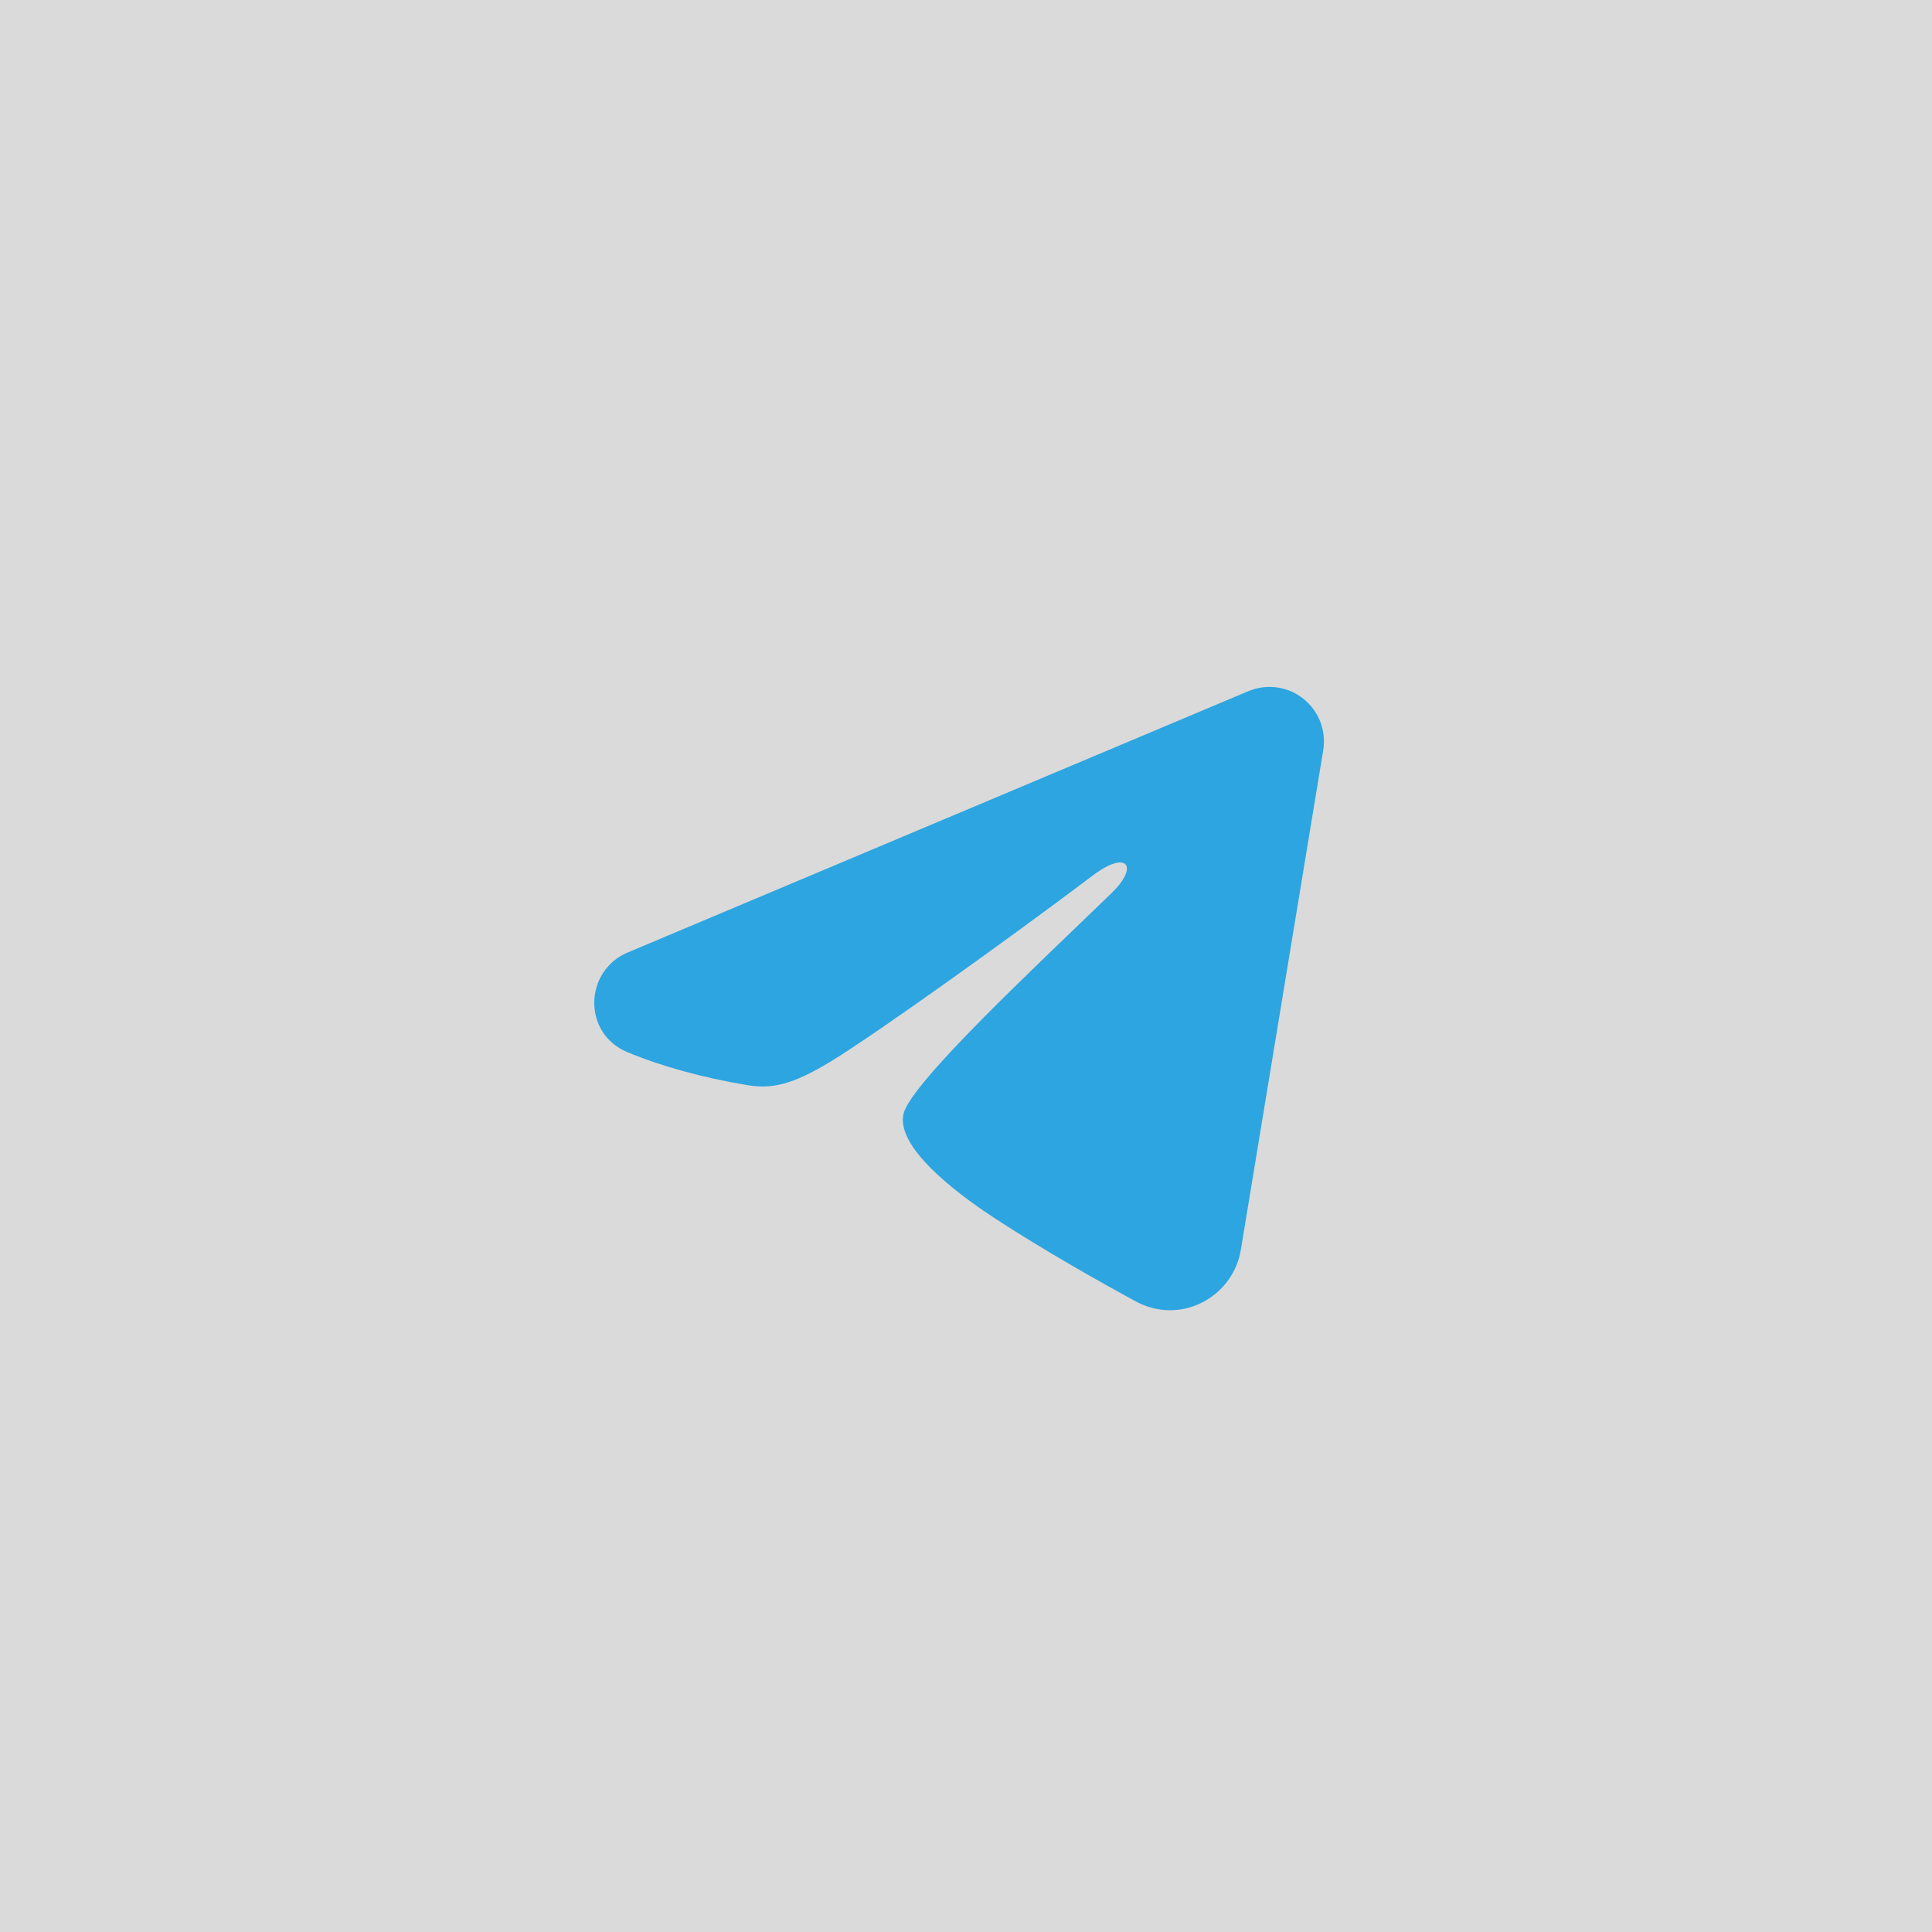 <?xml version="1.0" encoding="UTF-8"?> <svg xmlns="http://www.w3.org/2000/svg" width="51" height="51" viewBox="0 0 51 51" fill="none"><rect width="51" height="51" fill="#A2A2A2" fill-opacity="0.4"></rect><path fill-rule="evenodd" clip-rule="evenodd" d="M32.954 18.245C33.191 18.146 33.45 18.111 33.704 18.146C33.959 18.18 34.2 18.282 34.401 18.442C34.603 18.601 34.759 18.811 34.852 19.05C34.944 19.29 34.971 19.55 34.93 19.804L32.756 32.987C32.545 34.259 31.15 34.988 29.984 34.355C29.008 33.825 27.559 33.008 26.256 32.157C25.604 31.73 23.608 30.364 23.853 29.393C24.064 28.562 27.418 25.44 29.335 23.583C30.087 22.854 29.744 22.433 28.856 23.104C26.65 24.77 23.108 27.303 21.937 28.016C20.904 28.644 20.365 28.752 19.721 28.644C18.546 28.449 17.456 28.146 16.567 27.777C15.365 27.279 15.424 25.627 16.566 25.145L32.954 18.245Z" fill="#2DA5E0"></path></svg> 